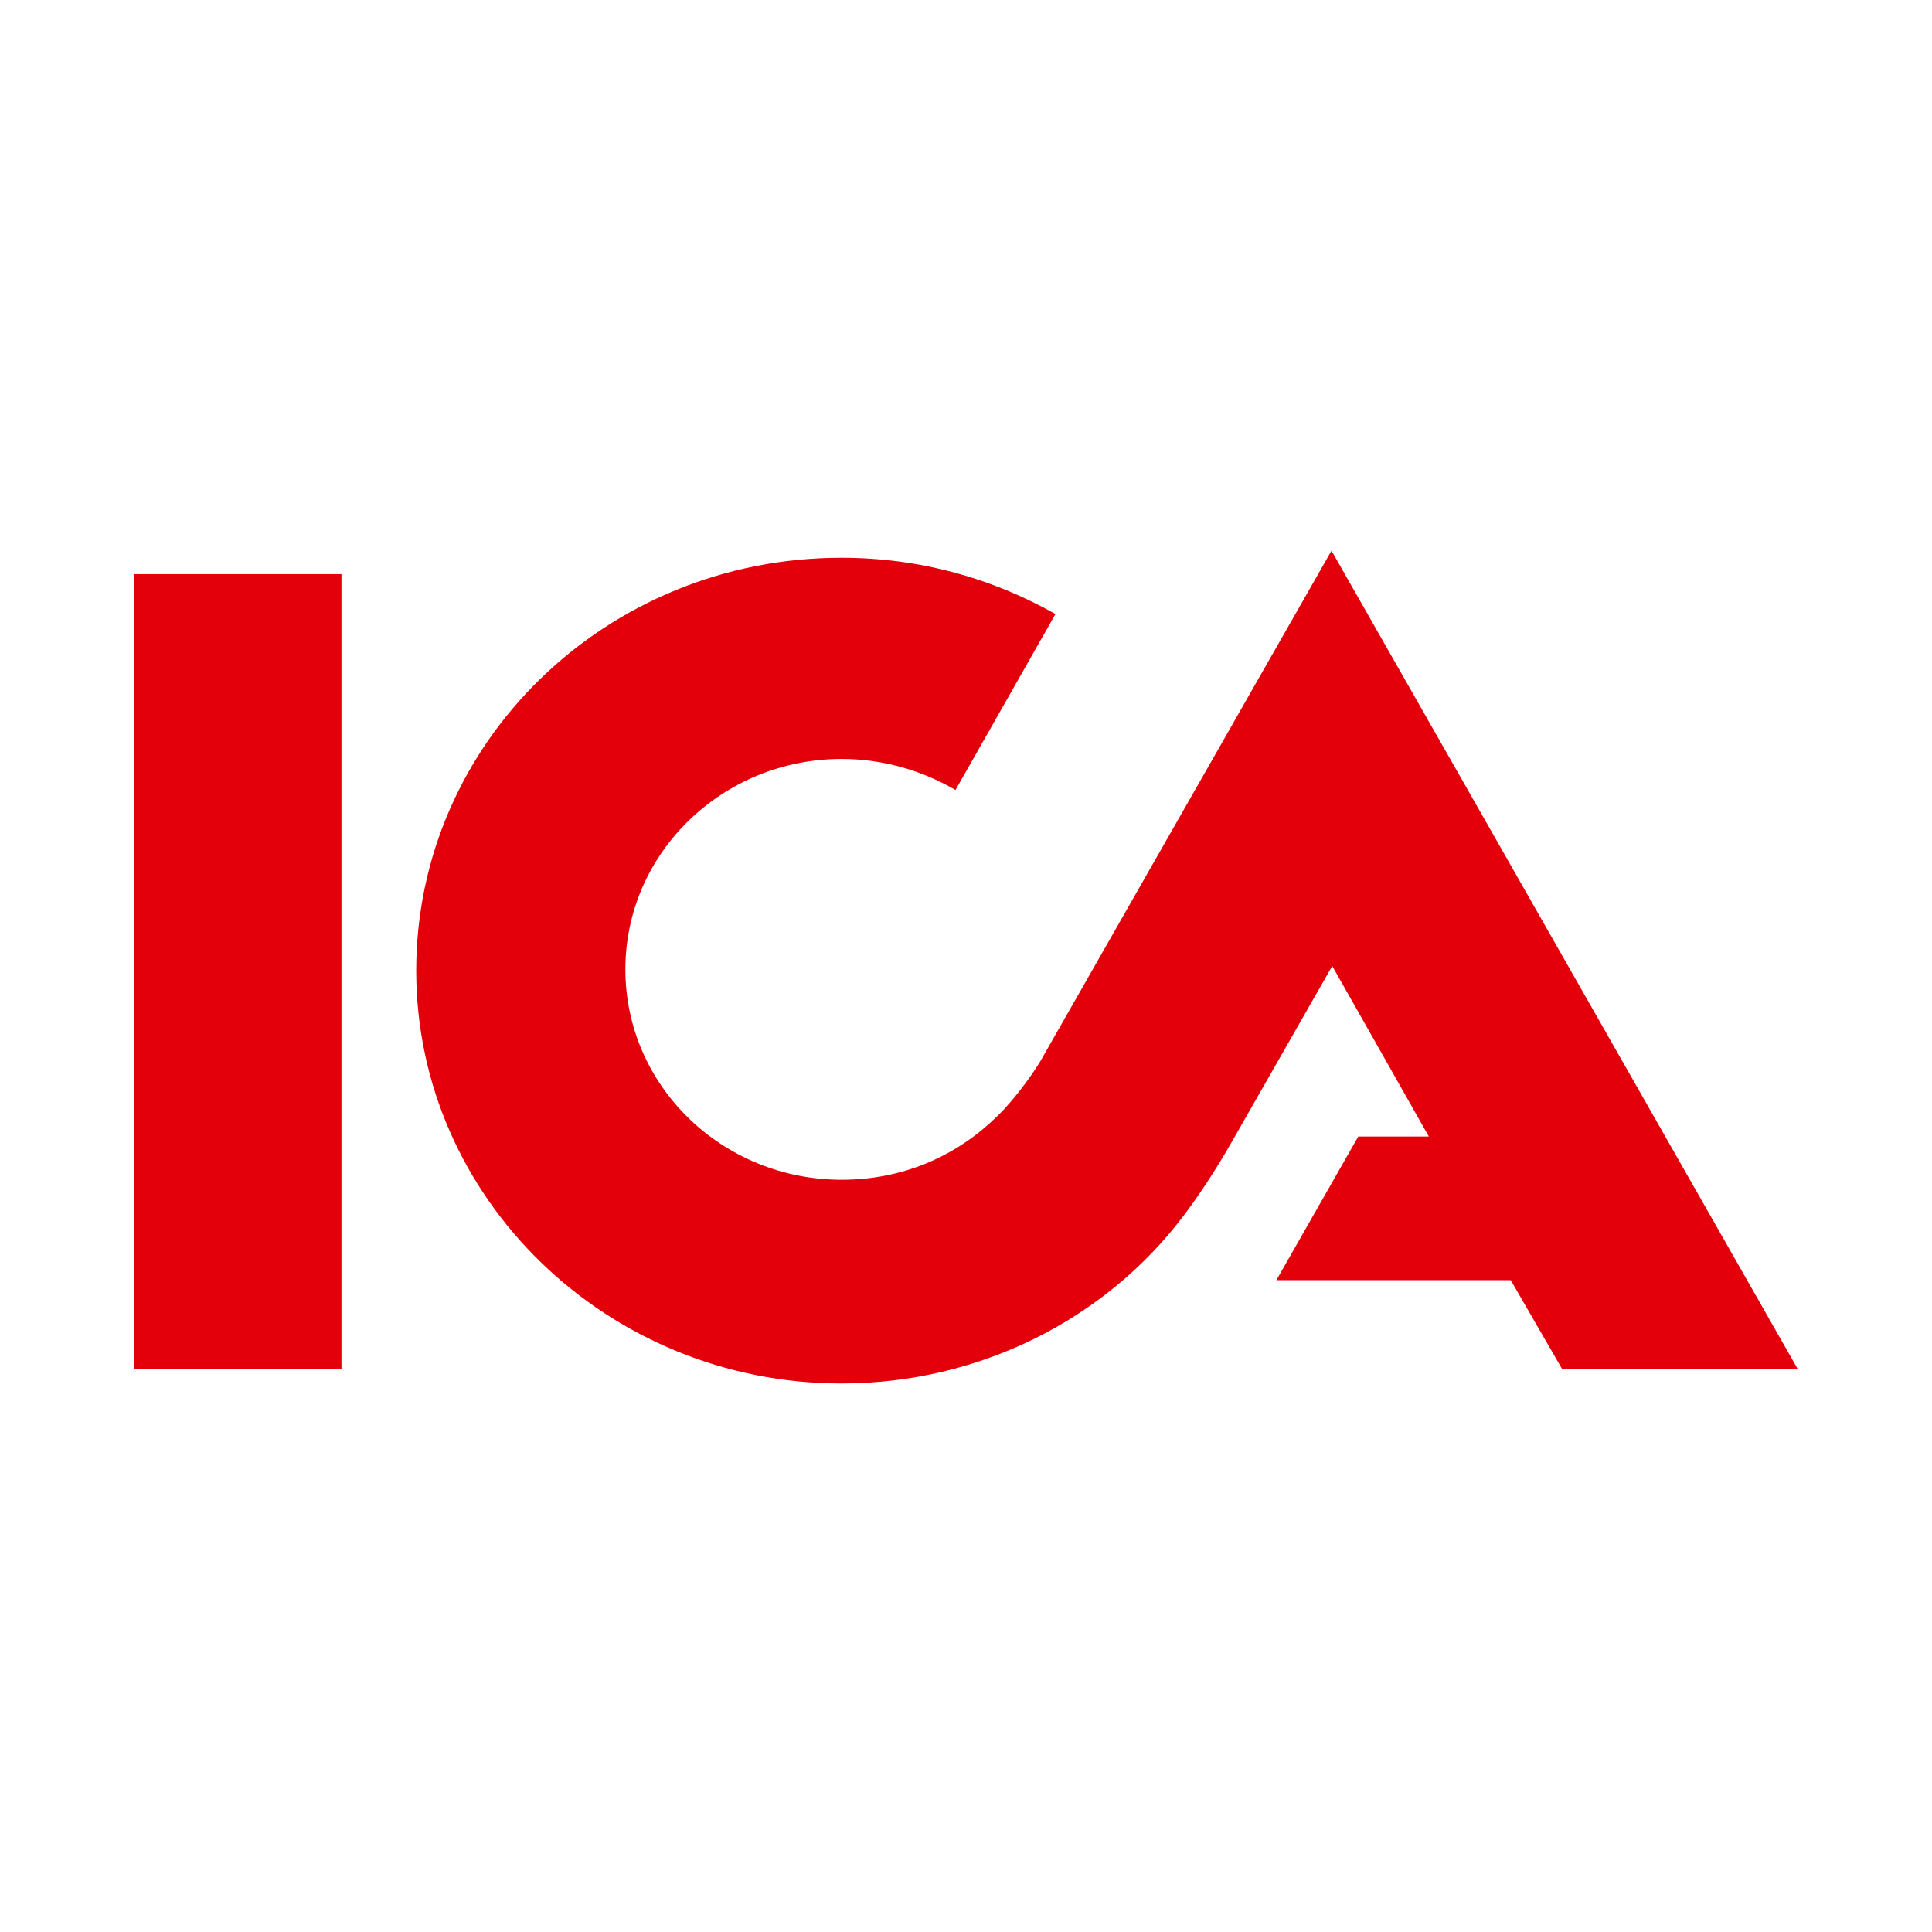 <?xml version="1.0" encoding="UTF-8"?>
<svg id="Layer_1" data-name="Layer 1" xmlns="http://www.w3.org/2000/svg" viewBox="0 0 46 46">
  <defs>
    <style>
      .cls-1 {
        fill: #e3000b;
        fill-rule: evenodd;
      }
    </style>
  </defs>
  <path class="cls-1" d="m31.73,13.16l11.07,19.43h-5.61l-1.22-2.11h-5.58l1.95-3.42h1.68l-2.3-4.06-2.41,4.22c-.38.66-.76,1.24-1.14,1.74-1.84,2.43-4.82,3.98-8.14,3.98-5.56,0-10.12-4.4-10.12-9.83s4.52-9.83,10.12-9.83c1.9,0,3.61.5,5.1,1.34l-2.38,4.19c-.82-.48-1.76-.74-2.71-.74-2.84,0-5.15,2.24-5.15,5.01s2.3,5.01,5.15,5.01c1.55,0,2.82-.63,3.74-1.55.41-.4.87-1.06,1-1.29l6.94-12.17v.09ZM3.2,32.59V13.67h4.93v18.92H3.2Z"/>
</svg>